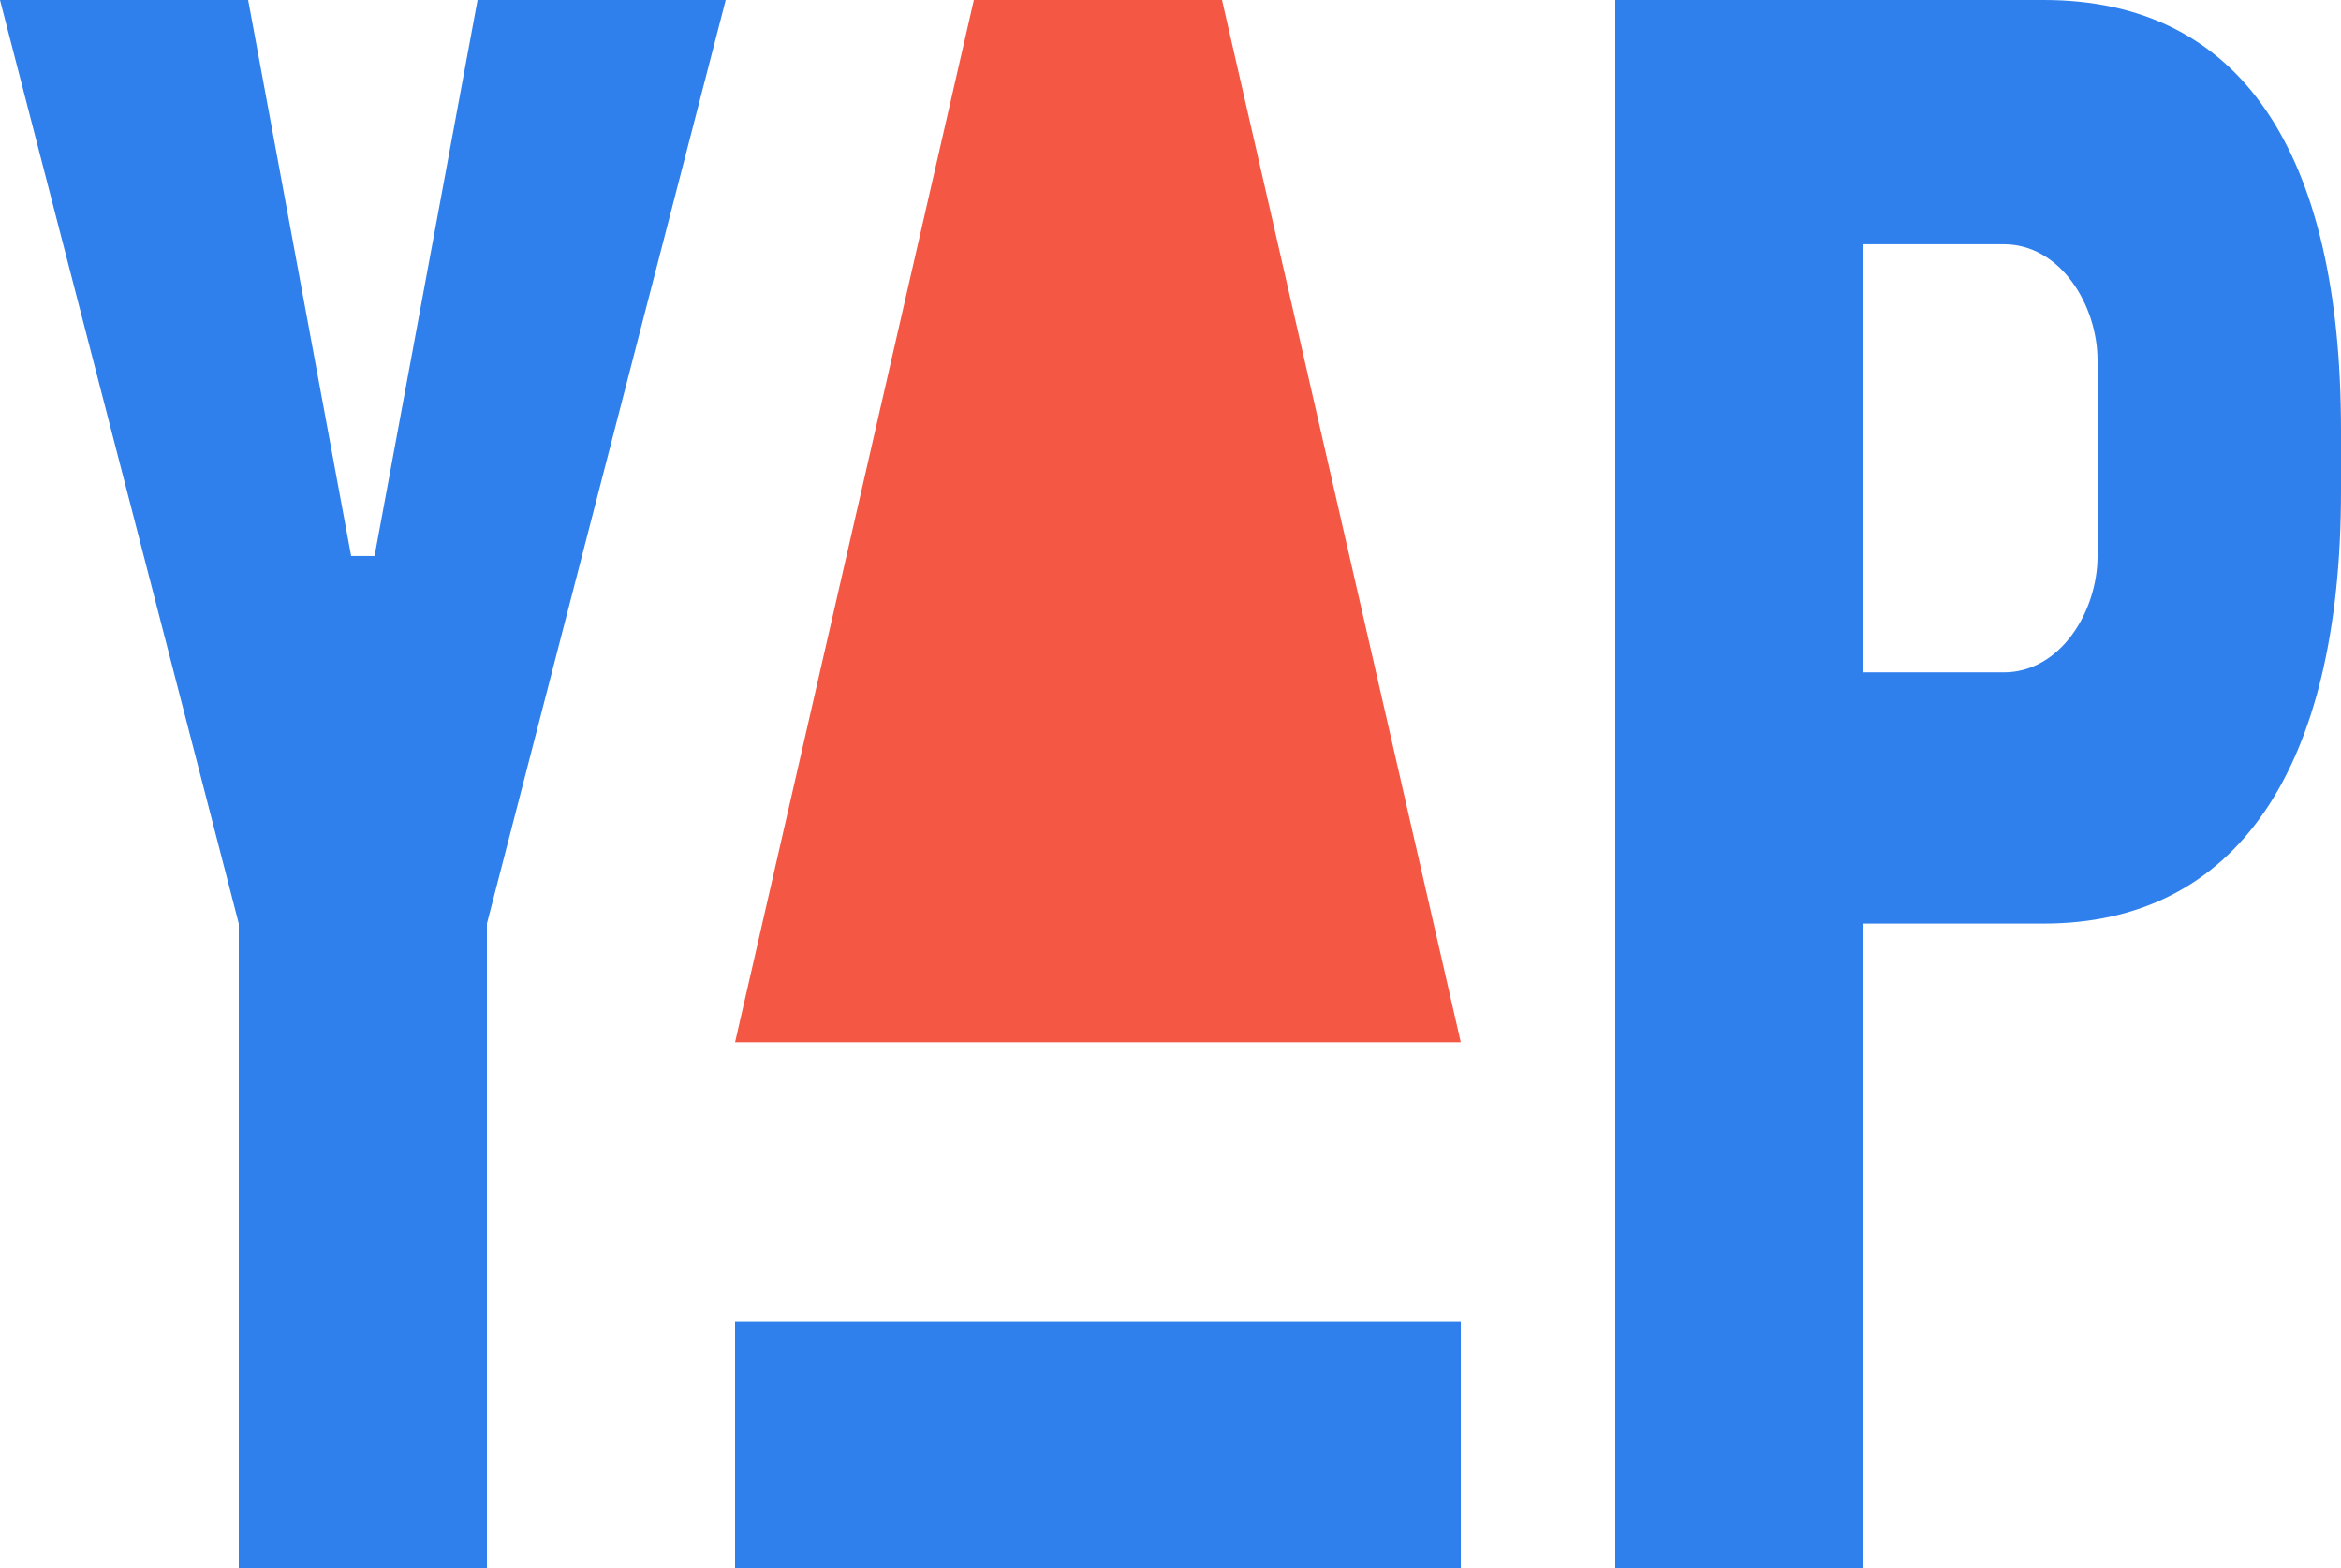<svg width="100" height="67" viewBox="0 0 100 67" fill="none" xmlns="http://www.w3.org/2000/svg">
  <path d="M89.6 23.758C89.6 26.144 88 28.729 85.6 28.729H79.6V10.438H85.6C88 10.438 89.6 13.022 89.6 15.408V23.758ZM100 18.39C100 6.461 95.7 0 87.3 0H69V67H79.6V39.464H87.3C95.5 39.464 100 32.904 100 20.975V18.39Z" fill="#2F80ED"/>
  <path d="M52.2 0H41.6L31.4 44.534H62.4L52.2 0Z" fill="#F45844"/>
  <path d="M62.4 67H31.4V56.463H46.9H62.4V67Z" fill="#2F80ED"/>
  <path d="M20.4 0L16 23.758H15L10.6 0H0L10.2 39.464V67H20.8V39.464L31 0H20.4Z" fill="#2F80ED"/>
</svg>
